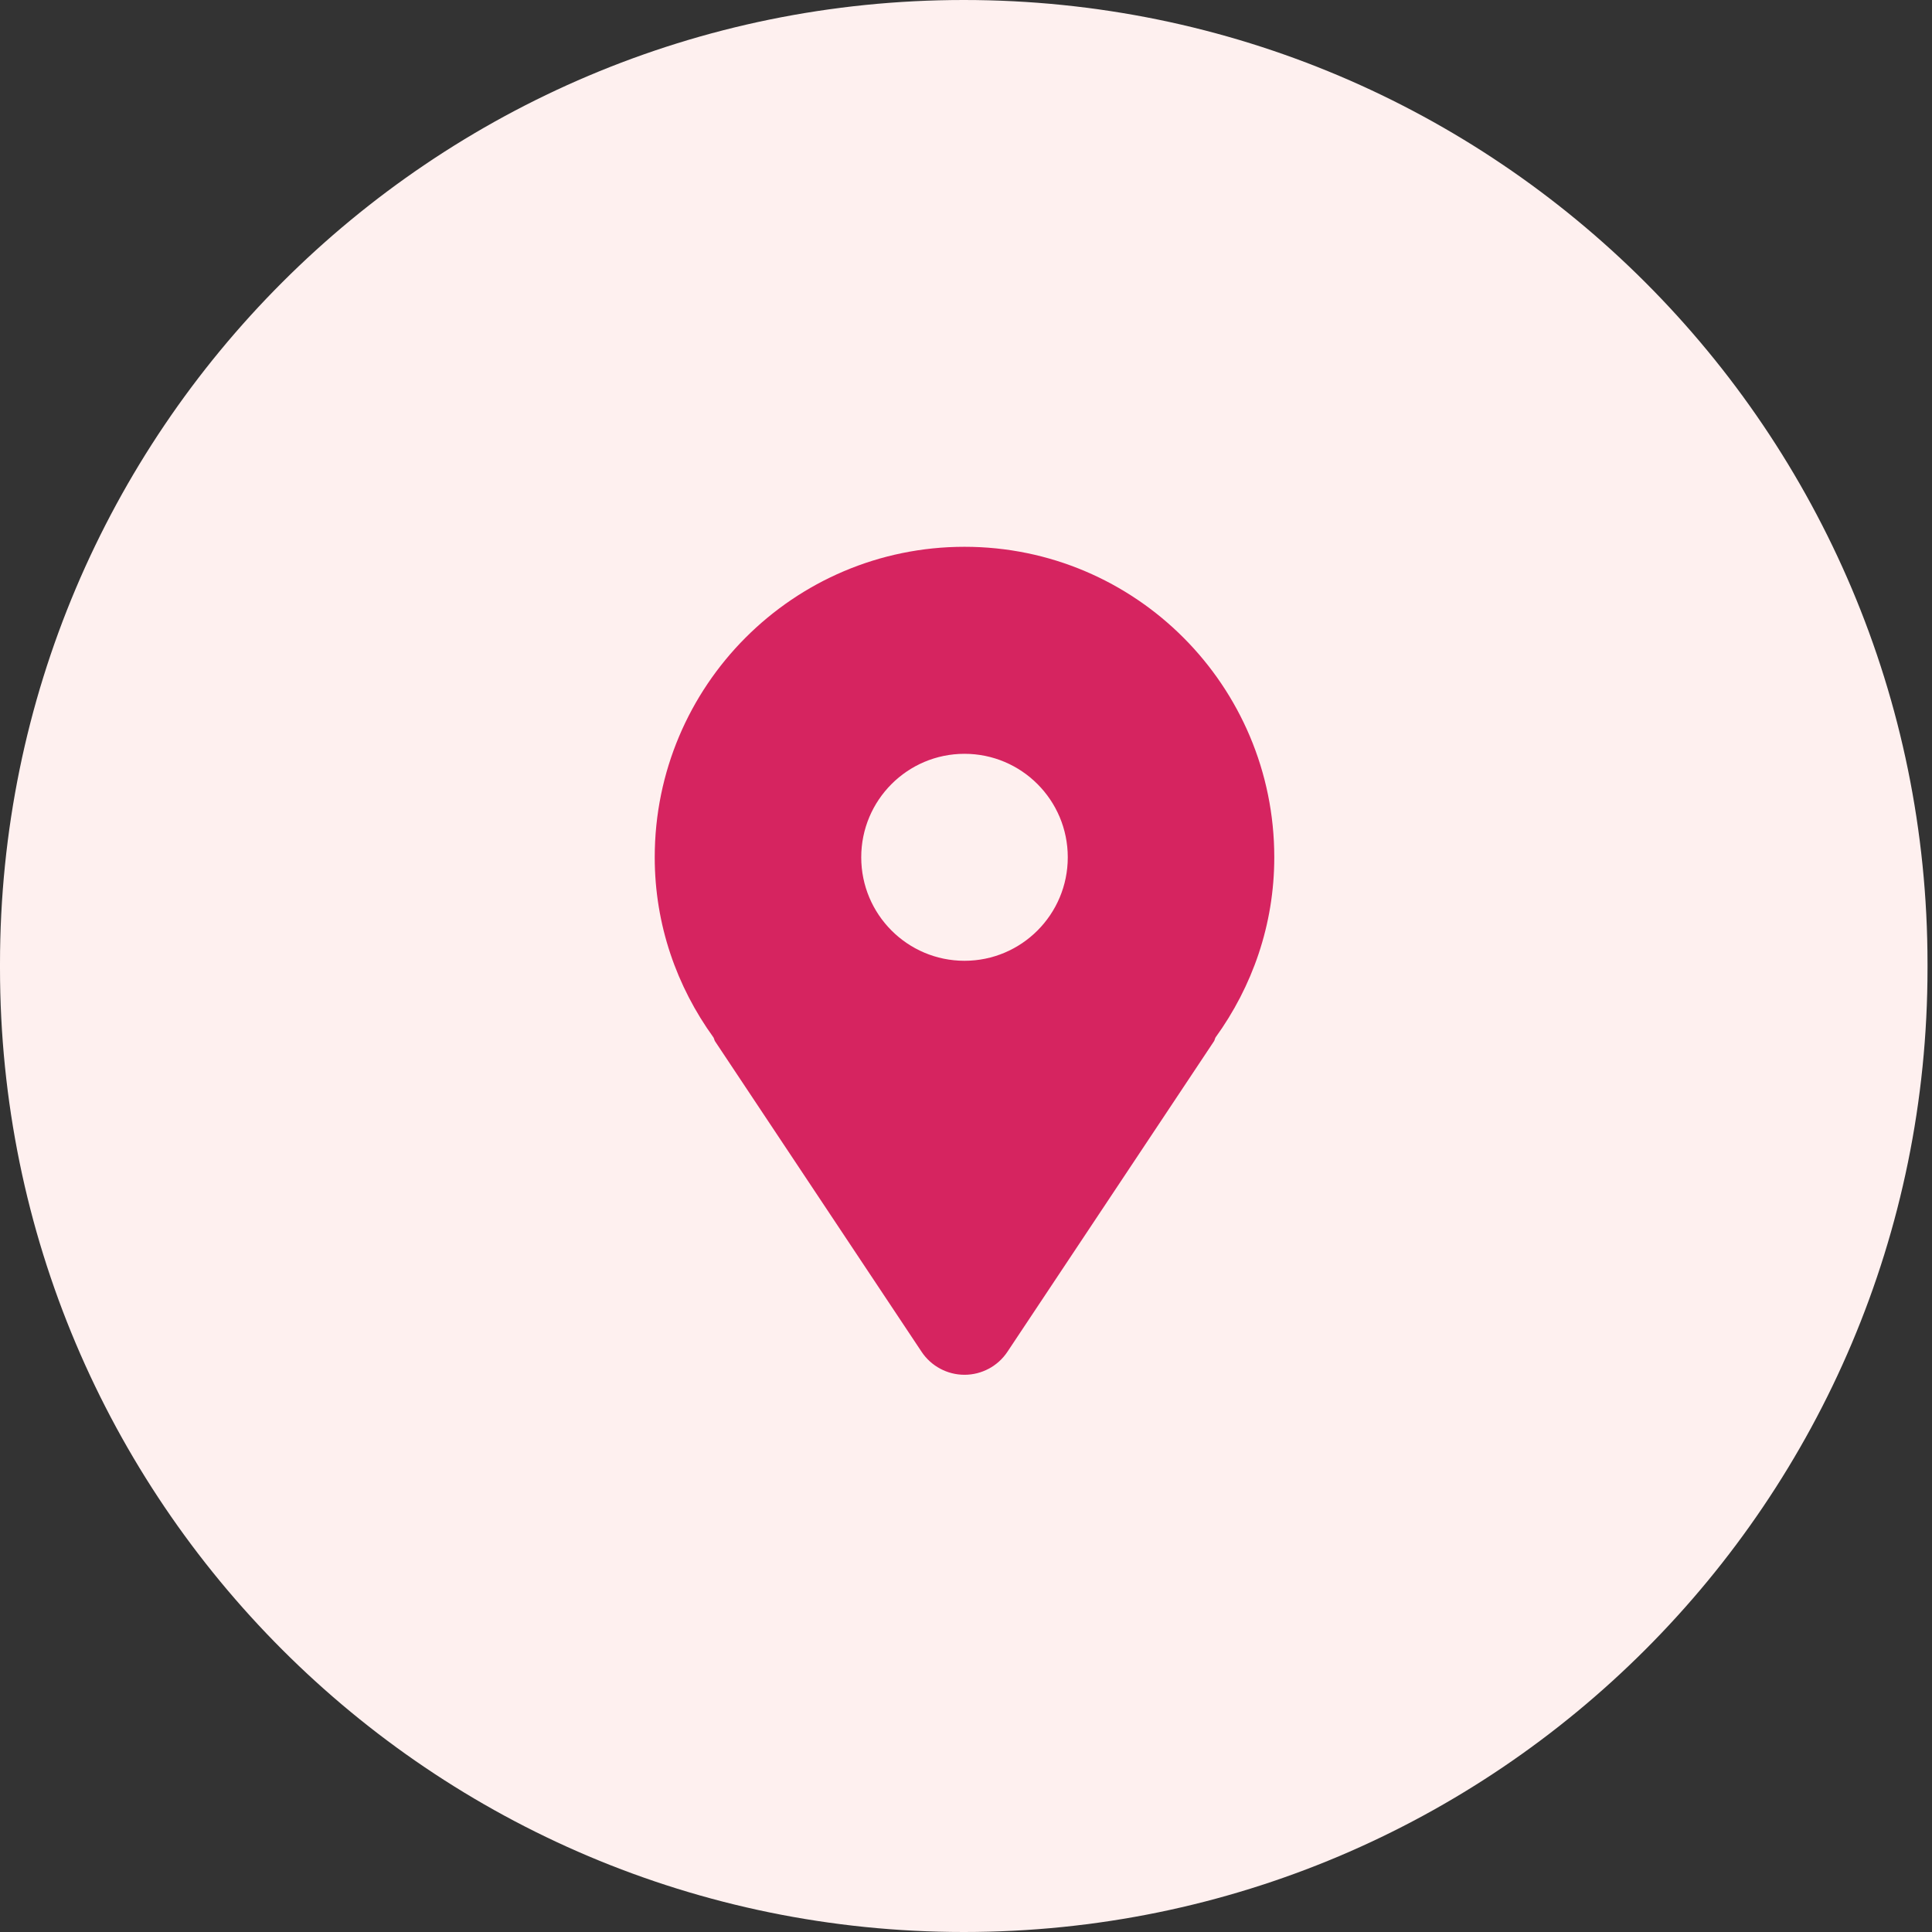 <svg width="53" height="53" viewBox="0 0 53 53" fill="none" xmlns="http://www.w3.org/2000/svg">
<rect x="0" y="0" width="53" height="53" fill="#333333" stroke="none"/>
<g clip-path="url(#clip0_55_2676)">
<path d="M52.877 26.439C52.877 11.837 41.04 0 26.439 0C11.837 0 0 11.837 0 26.439V26.561C0 41.163 11.837 53 26.439 53C41.04 53 52.877 41.163 52.877 26.561V26.439Z" fill="#FEF0EF"/>
<path d="M26.459 15C21.766 15 17.961 18.814 17.961 23.518C17.961 25.37 18.567 27.07 19.574 28.462C19.592 28.495 19.595 28.532 19.615 28.564L25.281 37.082C25.543 37.477 25.986 37.714 26.459 37.714C26.932 37.714 27.375 37.477 27.637 37.082L33.303 28.564C33.324 28.532 33.326 28.495 33.344 28.462C34.351 27.07 34.957 25.37 34.957 23.518C34.957 18.814 31.152 15 26.459 15ZM26.459 26.357C24.895 26.357 23.626 25.086 23.626 23.518C23.626 21.95 24.895 20.679 26.459 20.679C28.023 20.679 29.292 21.95 29.292 23.518C29.292 25.086 28.023 26.357 26.459 26.357Z" fill="#D62460"/>
</g>
<defs>
<clipPath id="clip0_55_2676">
<rect width="53" height="53" fill="white"/>
</clipPath>
</defs>
</svg>
